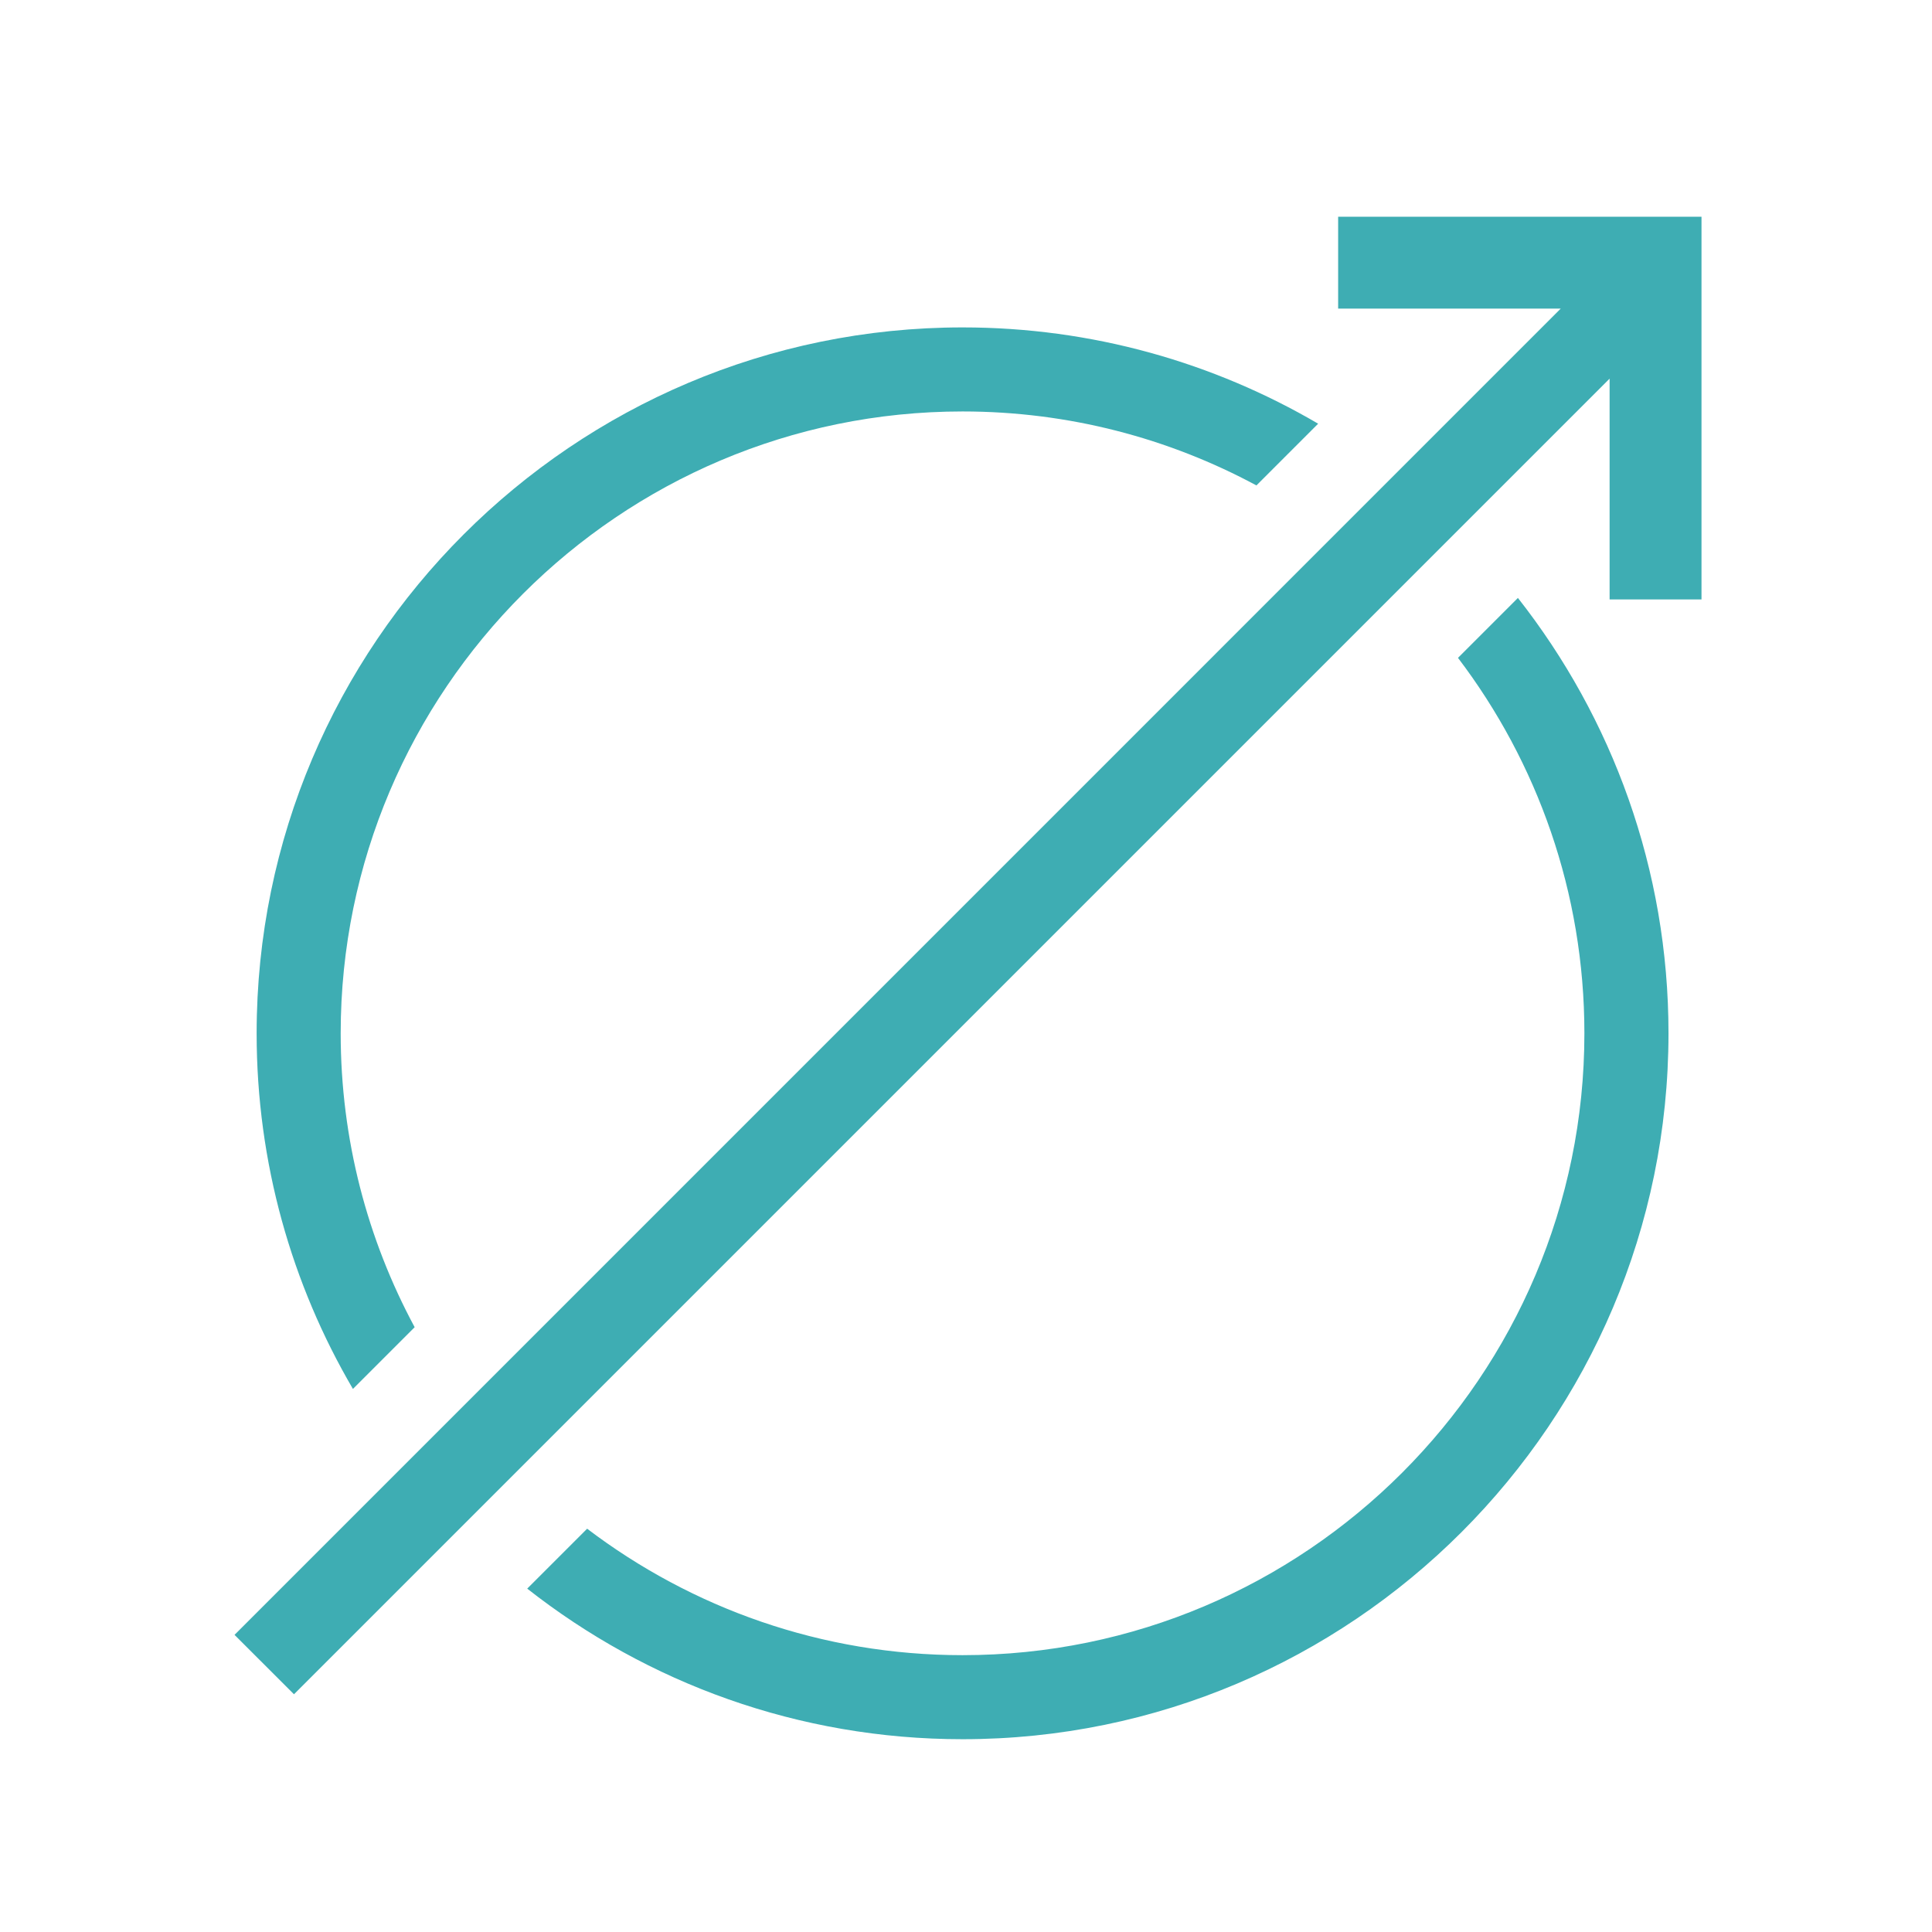 <?xml version="1.0" encoding="utf-8"?>
<!-- Generator: Adobe Illustrator 23.0.0, SVG Export Plug-In . SVG Version: 6.00 Build 0)  -->
<svg version="1.1" xmlns="http://www.w3.org/2000/svg" xmlns:xlink="http://www.w3.org/1999/xlink" x="0px" y="0px"
	 viewBox="0 0 374 374" style="enable-background:new 0 0 374 374;" xml:space="preserve">
<style type="text/css">
	.st0{fill:#3EADB3;}
</style>
<g id="Layer_1">
</g>
<g id="Layer_2">
	<g>
		<path class="st0" d="M65.95,200.03c0-66.38,54-120.38,120.38-120.38c20.56,0,39.94,5.19,56.89,14.32l11.95-11.95
			c-20.23-11.84-43.75-18.64-68.83-18.64c-75.35,0-136.66,61.31-136.66,136.66c0,25.08,6.8,48.61,18.64,68.83l11.95-11.95
			C71.14,239.96,65.95,220.59,65.95,200.03z"/>
		<path class="st0" d="M306.71,200.03c0,66.38-54,120.38-120.38,120.38c-27.28,0-52.46-9.13-72.67-24.48l-11.6,11.6
			c23.23,18.25,52.5,29.15,84.27,29.15c75.35,0,136.66-61.31,136.66-136.66c0-31.77-10.9-61.04-29.15-84.27l-11.6,11.6
			C297.59,147.56,306.71,172.75,306.71,200.03z"/>
		<polygon class="st0" points="329.38,116.04 329.38,80.21 329.38,64.87 329.38,41.96 306.47,41.96 295.22,41.96 259.04,41.96 
			259.04,59.74 277.43,59.74 302.13,59.74 45.4,316.48 56.91,327.98 311.59,73.3 311.59,98 311.59,116.04 		"/>
	</g>
</g>
</svg>

